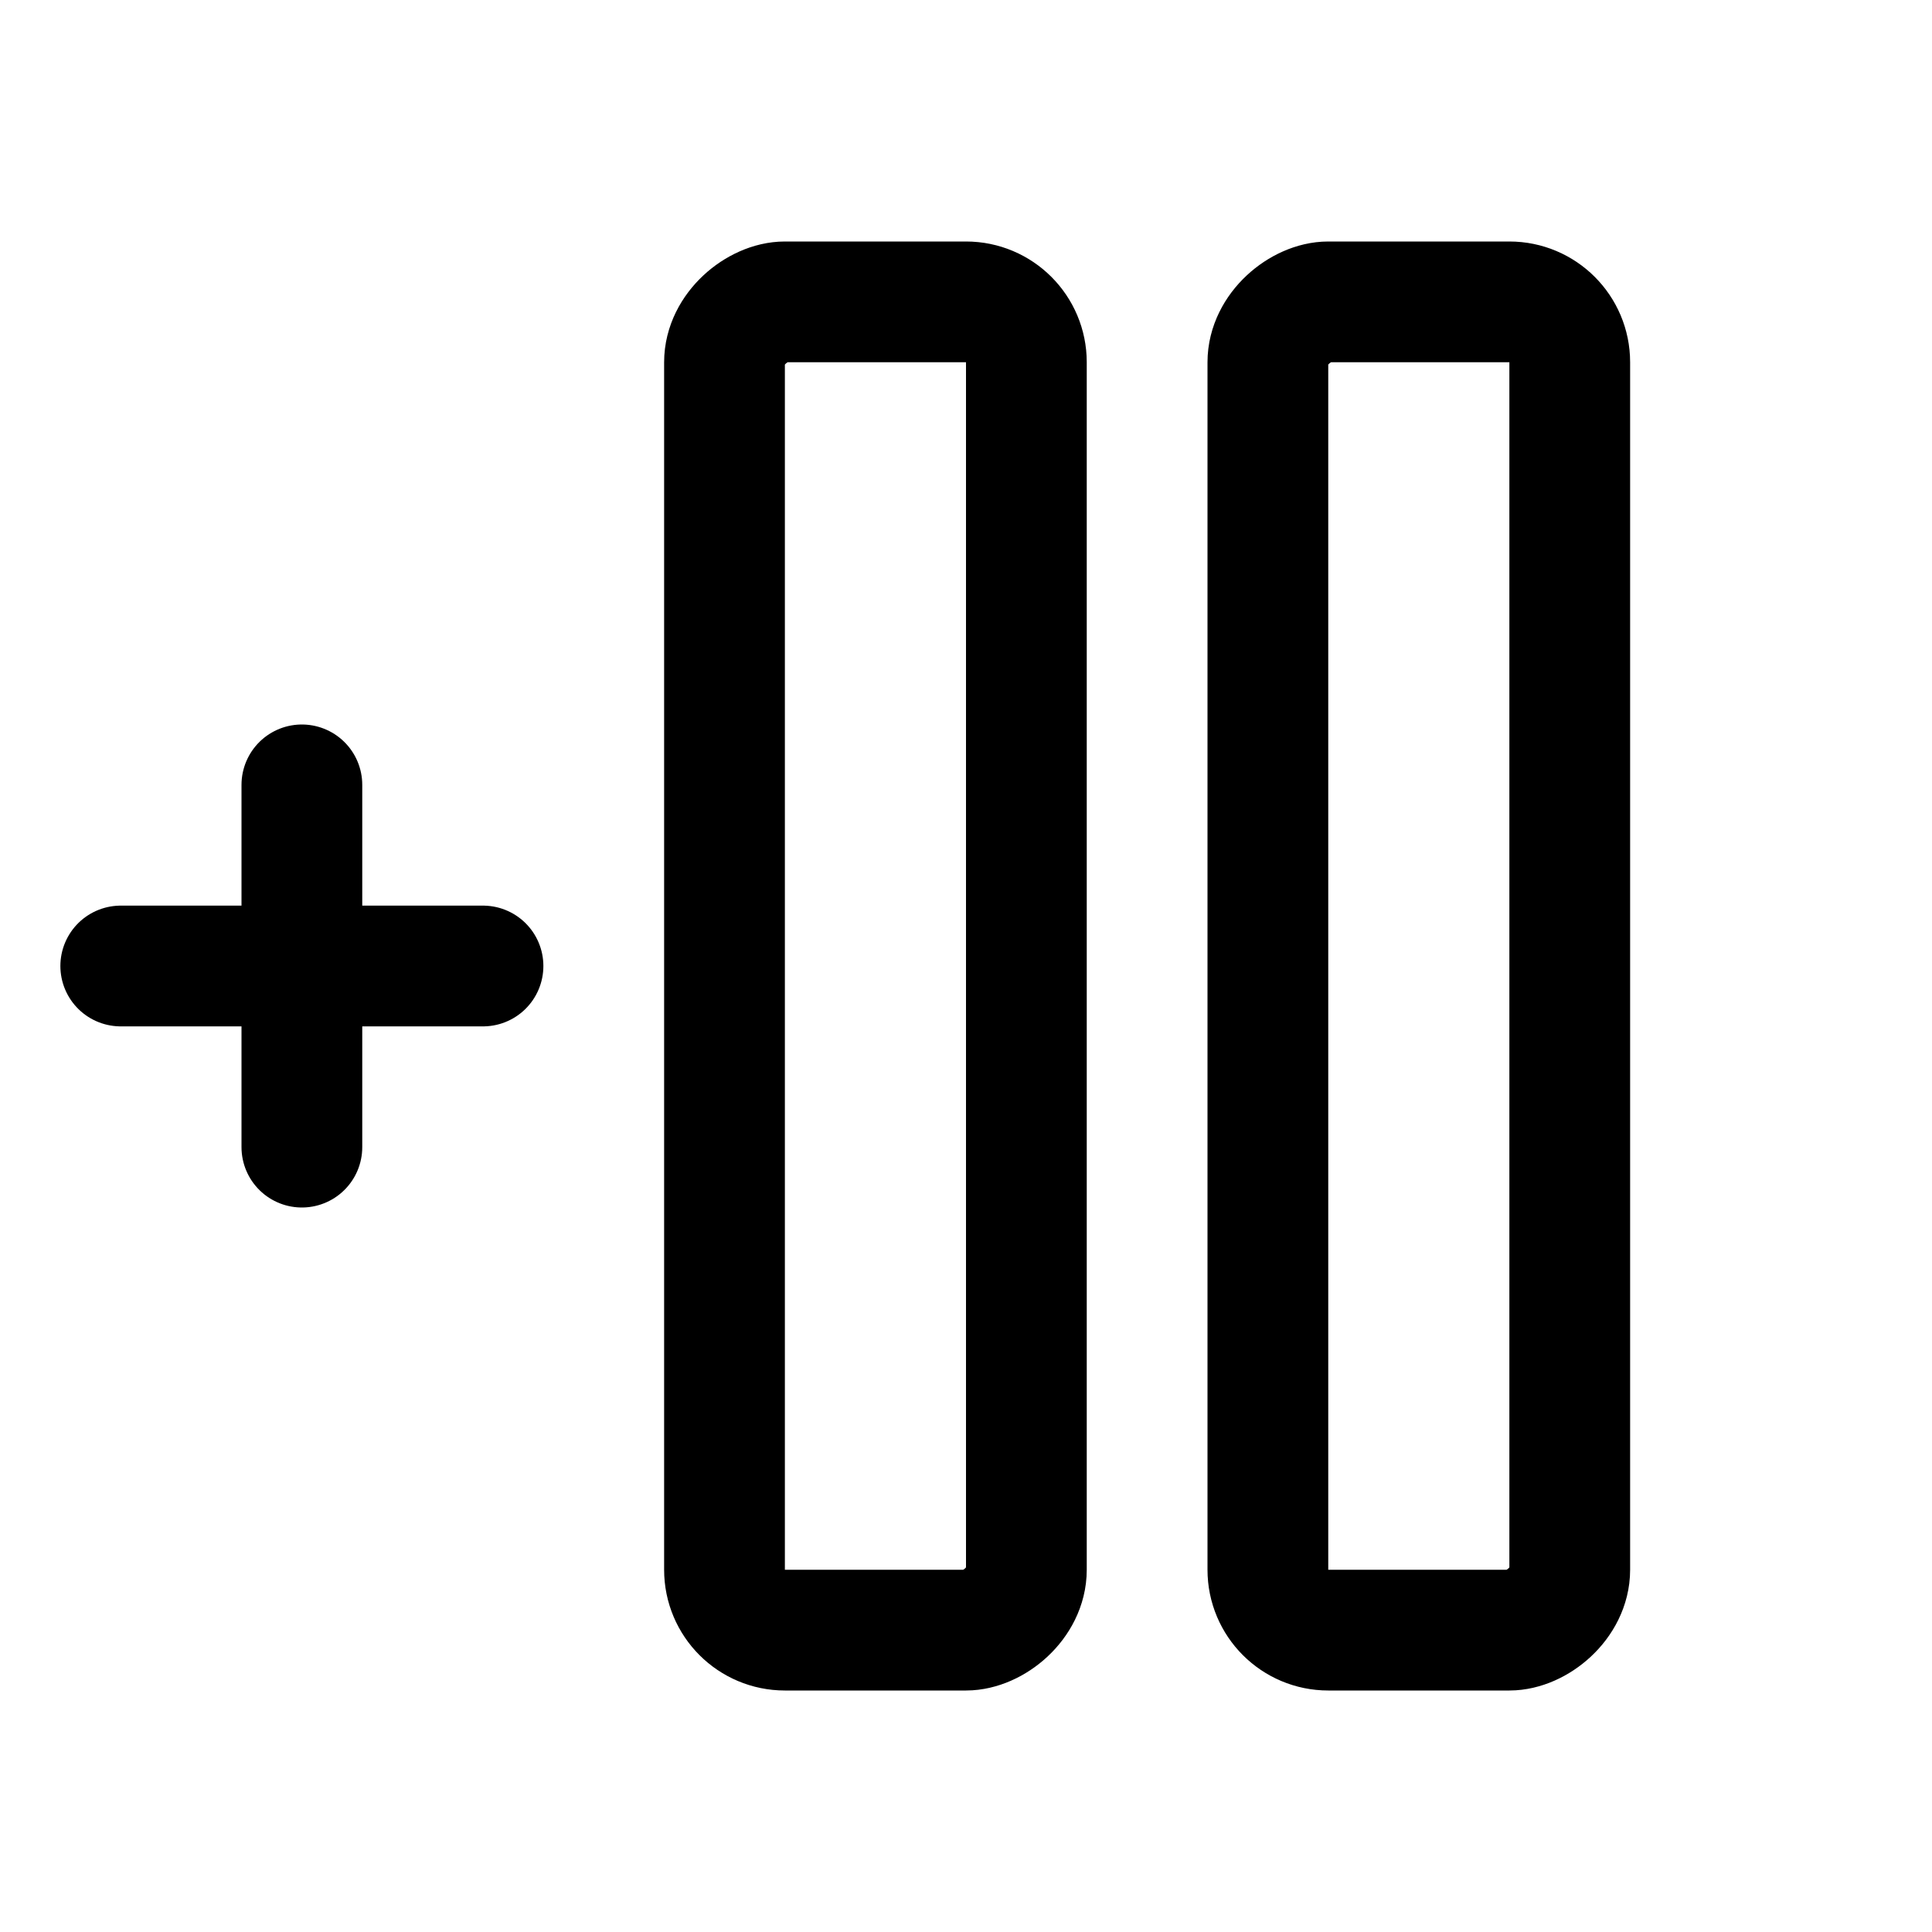 <svg xmlns="http://www.w3.org/2000/svg" viewBox="0 0 256 256"><rect width="256" height="256" fill="none"/><rect x="28" y="108" width="176" height="40" rx="8" transform="translate(244 12) rotate(90)" fill="none" stroke="currentColor" stroke-linecap="round" stroke-linejoin="round" stroke-width="16"/><rect x="100" y="108" width="176" height="40" rx="8" transform="translate(316 -60) rotate(90)" fill="none" stroke="currentColor" stroke-linecap="round" stroke-linejoin="round" stroke-width="16"/><line x1="16" y1="128" x2="64" y2="128" fill="none" stroke="currentColor" stroke-linecap="round" stroke-linejoin="round" stroke-width="16"/><line x1="40" y1="104" x2="40" y2="152" fill="none" stroke="currentColor" stroke-linecap="round" stroke-linejoin="round" stroke-width="16"/></svg>